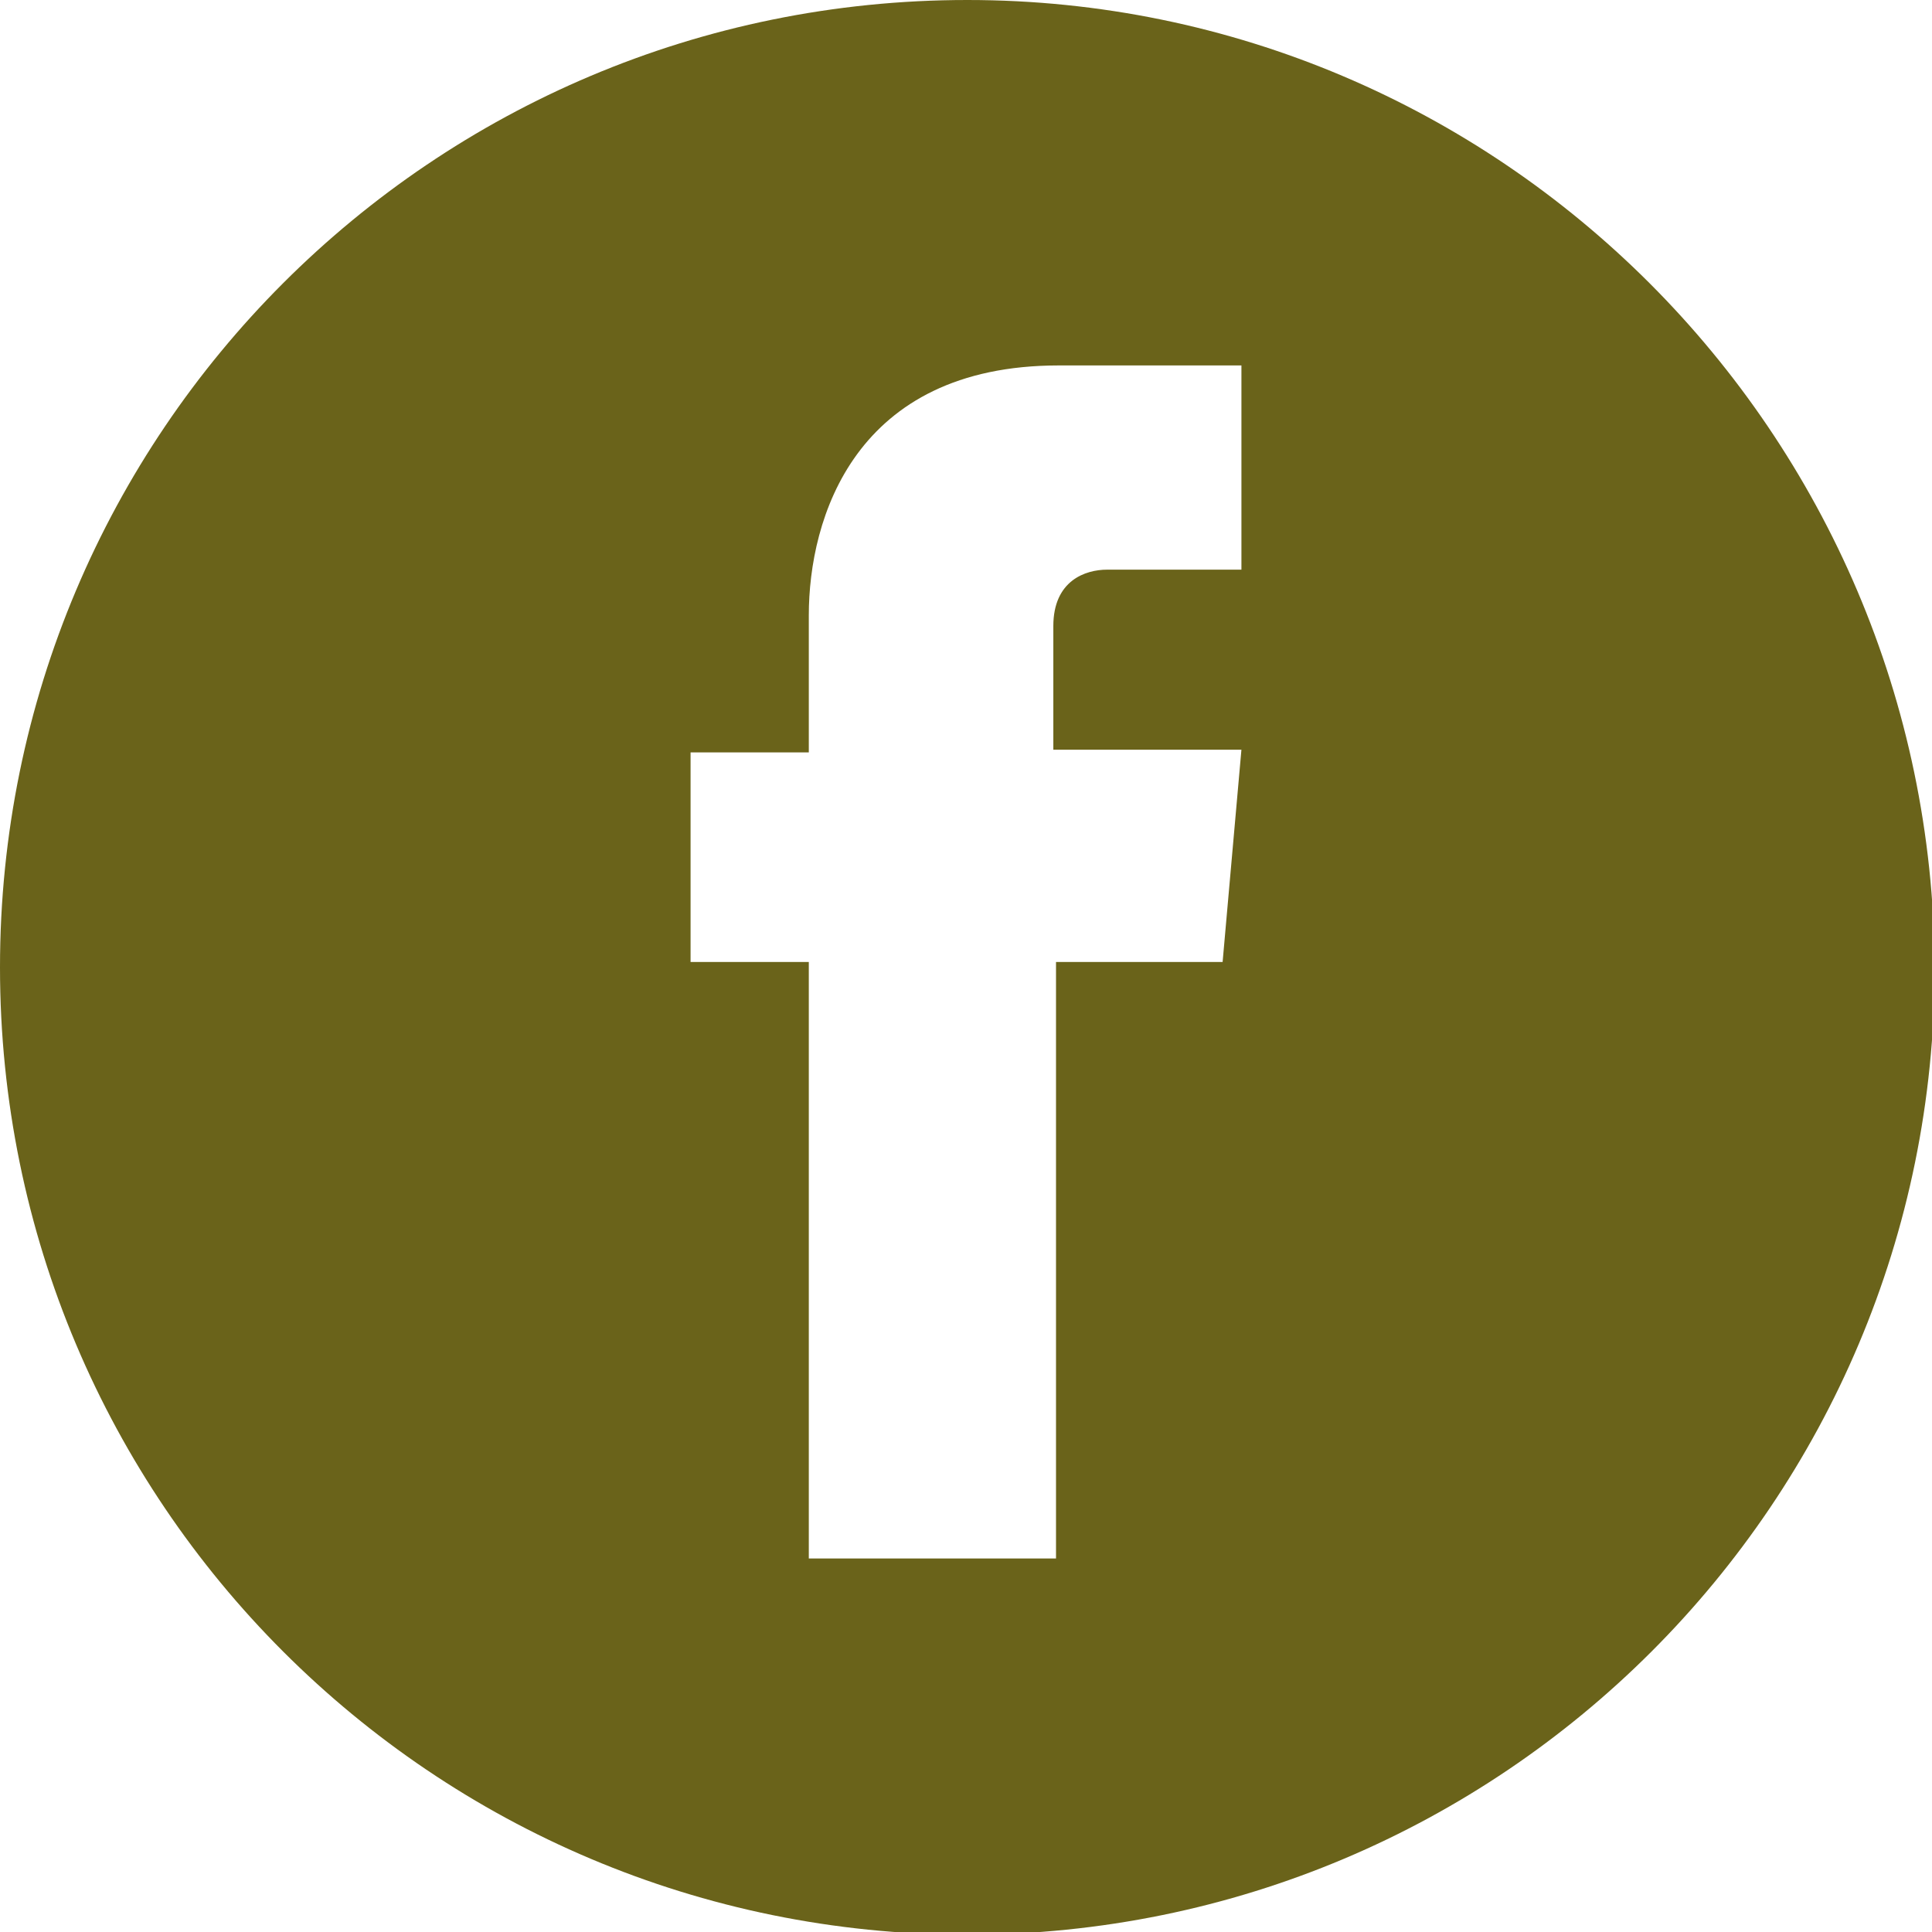 <?xml version="1.0" encoding="utf-8"?>
<!-- Generator: Adobe Illustrator 19.1.0, SVG Export Plug-In . SVG Version: 6.00 Build 0)  -->
<svg version="1.1" id="Ebene_1" xmlns="http://www.w3.org/2000/svg" xmlns:xlink="http://www.w3.org/1999/xlink" x="0px" y="0px"
	 viewBox="-440 289.7 71.9 71.9" style="enable-background:new -440 289.7 71.9 71.9;" xml:space="preserve">
<style type="text/css">
	.st0{fill:rgb(106,99,26);}
</style>
<g>
	<path class="st0" d="M-394.5,325.5h-6.2v22.2h-9.2v-22.2h-4.4v-7.8h4.4v-5.1c0-3.6,1.7-9.3,9.3-9.3l6.8,0v7.6h-5
		c-0.8,0-2,0.4-2,2.1v4.6h7L-394.5,325.5z M-404,289.7c-19.9,0-36,16.1-36,36c0,19.9,16.1,36,36,36c19.9,0,36-16.1,36-36
		C-368.1,305.8-384.2,289.7-404,289.7"/>
</g>
</svg>
